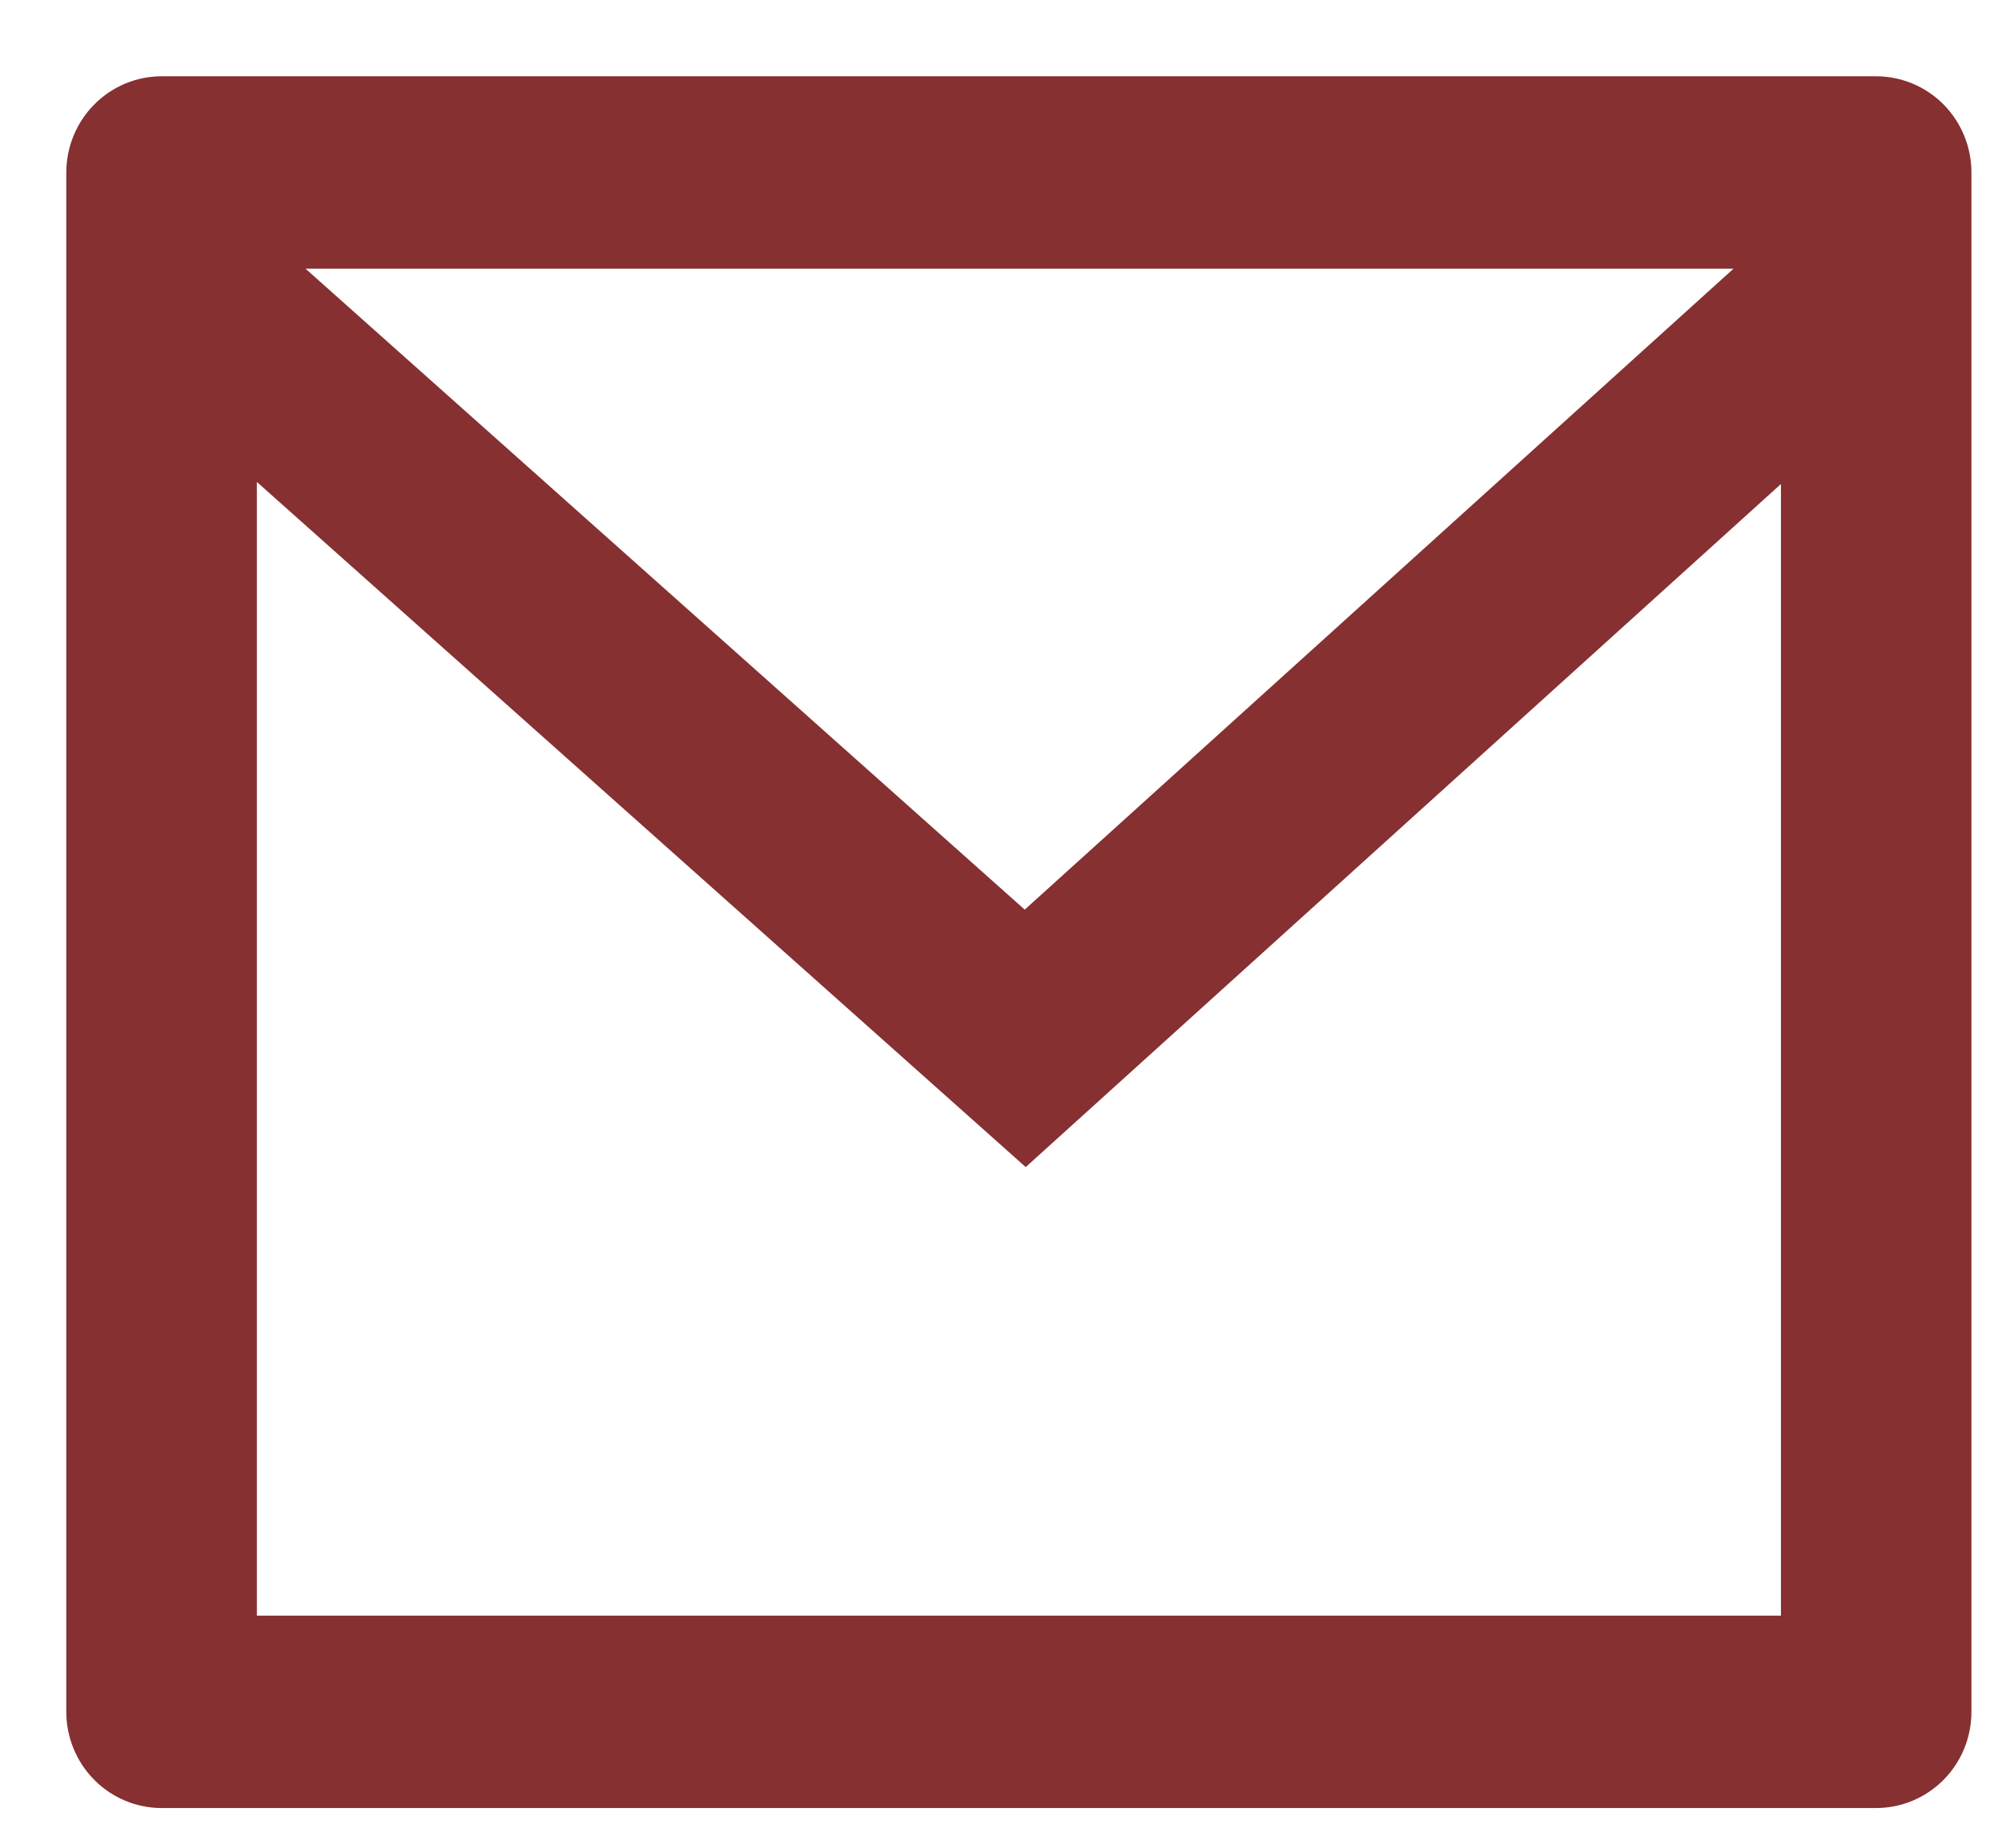 <svg width="26" height="24" viewBox="0 0 26 24" fill="none" xmlns="http://www.w3.org/2000/svg">
<path d="M2.098 0.991H24.366C24.694 0.991 25.009 1.123 25.241 1.357C25.473 1.592 25.603 1.909 25.603 2.241V22.234C25.603 22.566 25.473 22.884 25.241 23.118C25.009 23.352 24.694 23.484 24.366 23.484H2.098C1.77 23.484 1.456 23.352 1.224 23.118C0.992 22.884 0.861 22.566 0.861 22.234V2.241C0.861 1.909 0.992 1.592 1.224 1.357C1.456 1.123 1.77 0.991 2.098 0.991ZM23.129 6.287L13.321 15.159L3.336 6.26V20.985H23.129V6.287ZM3.968 3.49L13.308 11.815L22.513 3.49H3.968Z" fill="#863031"/>
</svg>
